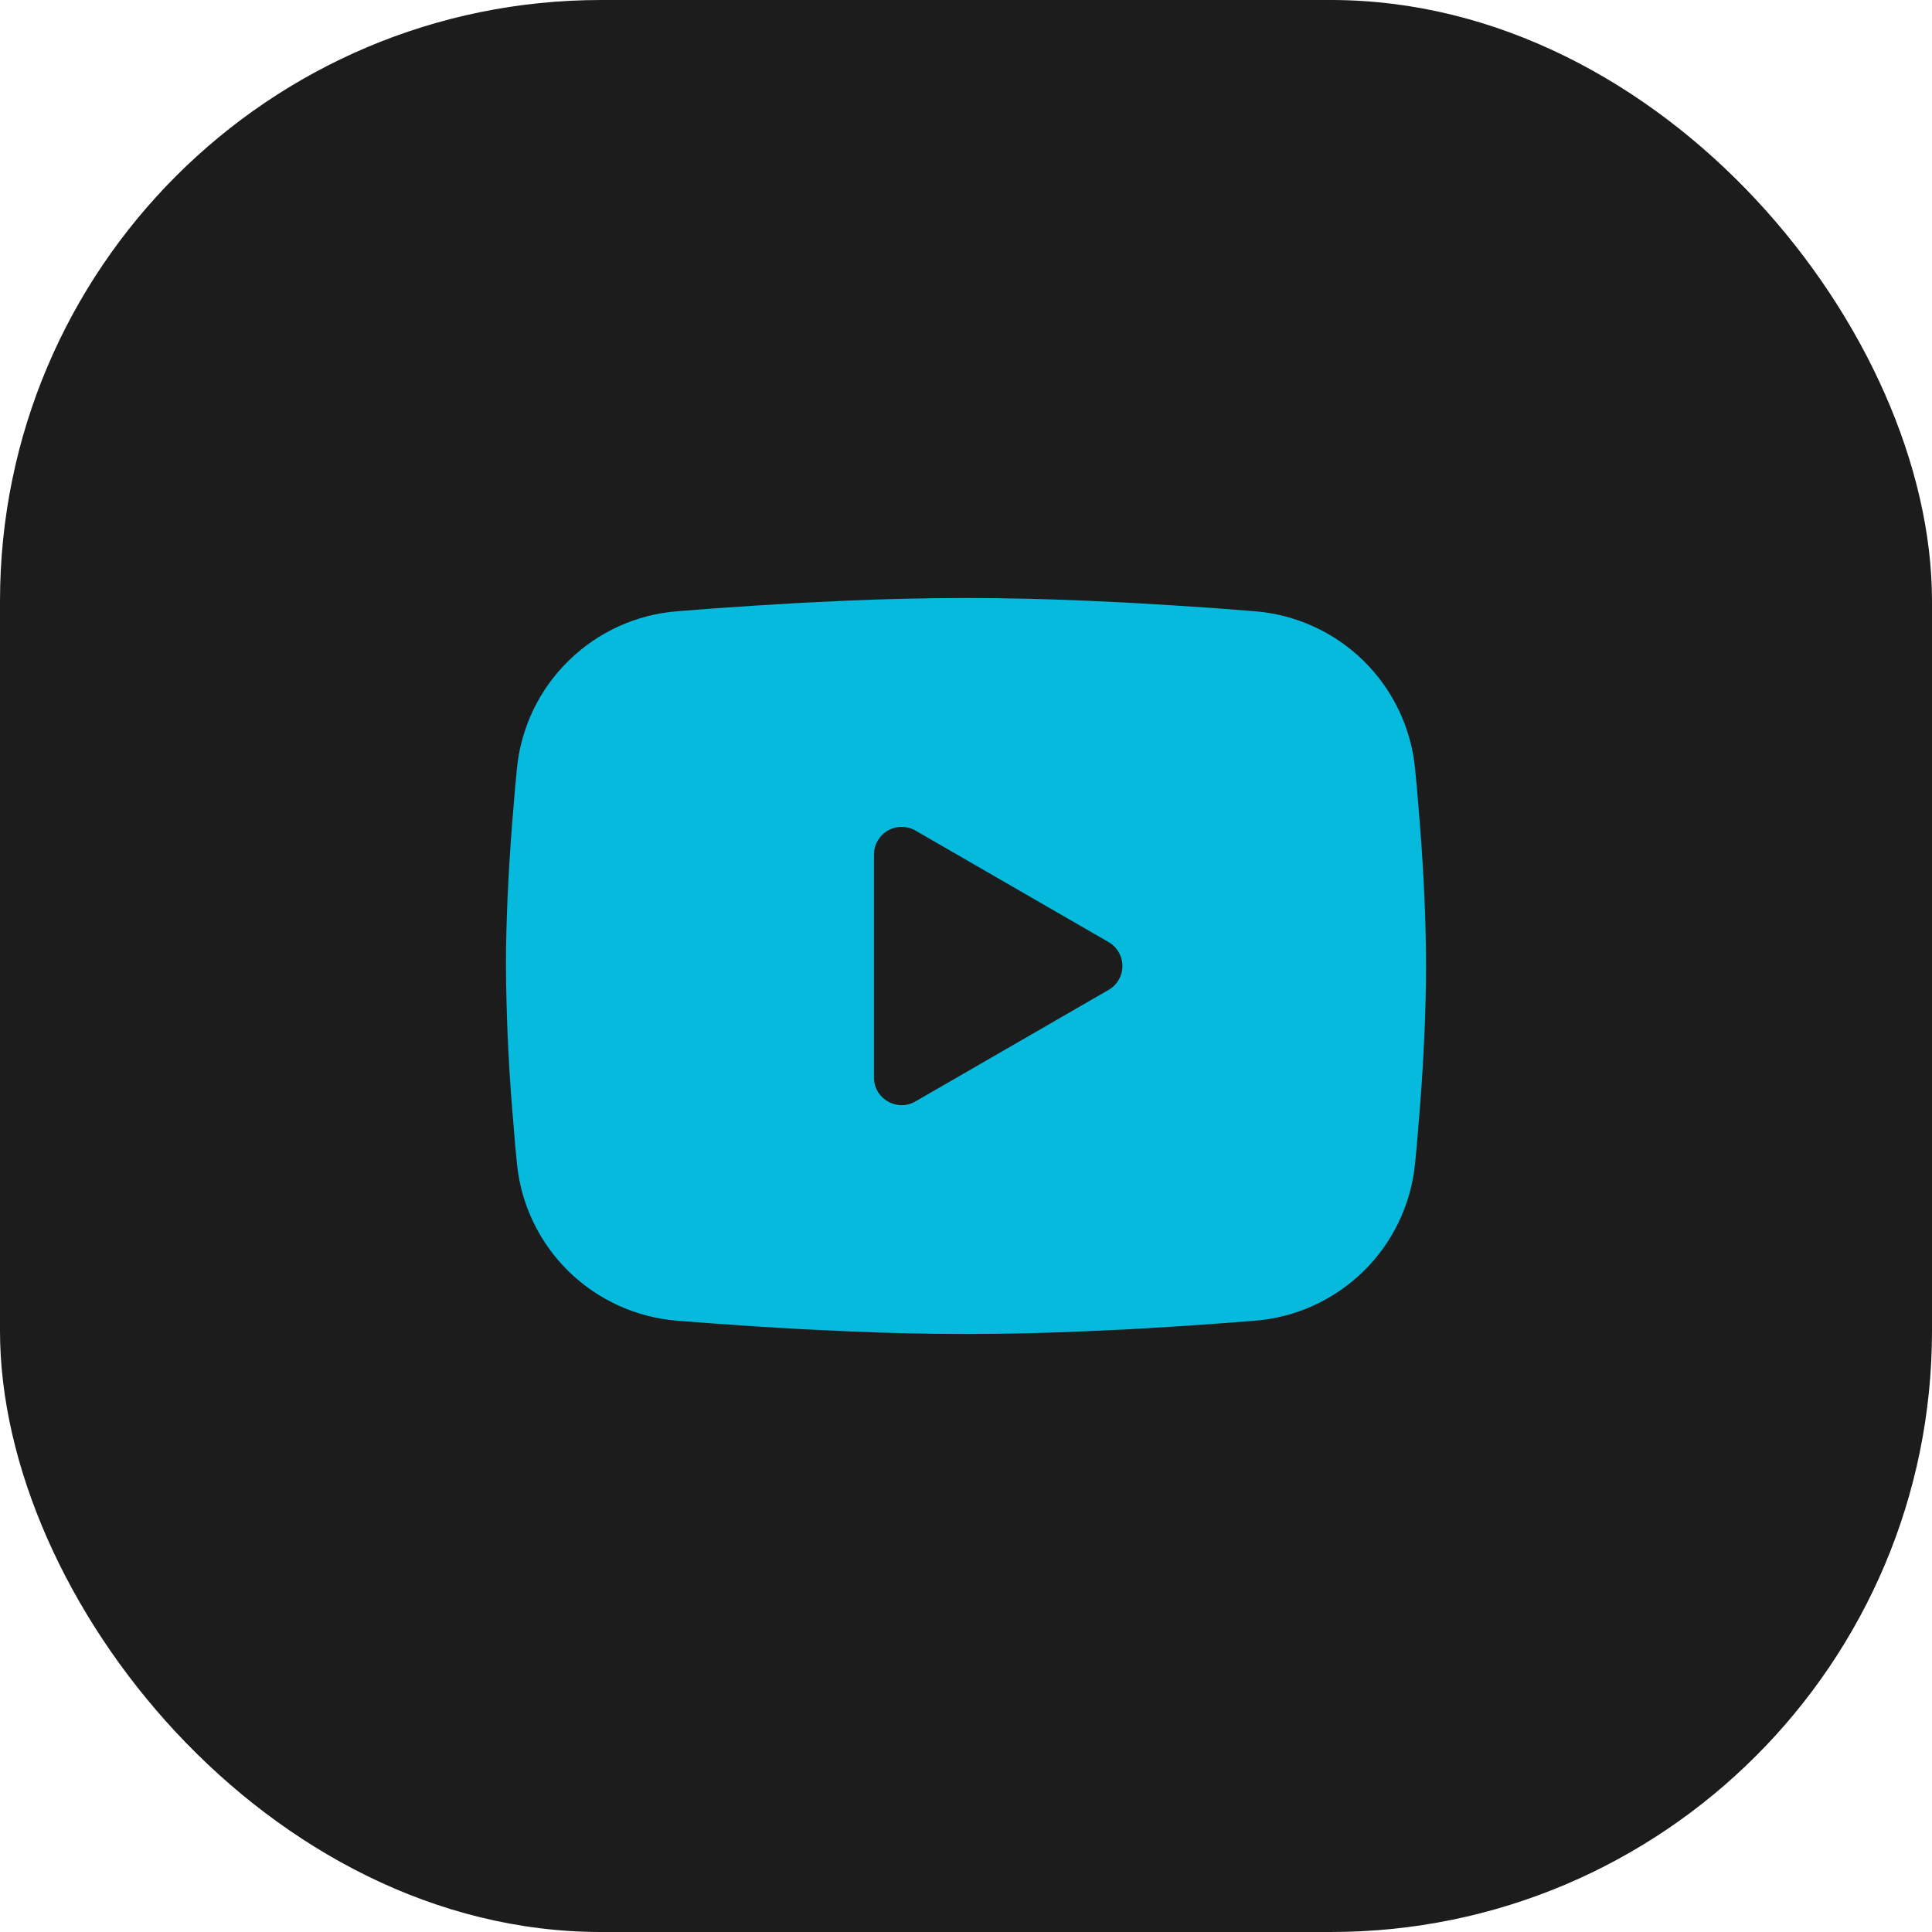 <svg width="27" height="27" viewBox="0 0 27 27" fill="none" xmlns="http://www.w3.org/2000/svg">
<rect width="27" height="27" rx="8.4" fill="#1C1C1C"/>
<path fill-rule="evenodd" clip-rule="evenodd" d="M13.5 8.357C14.05 8.357 14.613 8.371 15.16 8.394L15.805 8.425L16.423 8.462L17.002 8.501L17.53 8.542C18.104 8.586 18.643 8.831 19.054 9.233C19.465 9.636 19.721 10.17 19.776 10.743L19.802 11.016L19.85 11.601C19.895 12.207 19.929 12.868 19.929 13.5C19.929 14.132 19.895 14.793 19.85 15.399L19.802 15.984C19.794 16.078 19.785 16.169 19.776 16.257C19.721 16.83 19.465 17.364 19.054 17.767C18.643 18.169 18.103 18.414 17.529 18.458L17.002 18.498L16.424 18.538L15.805 18.575L15.16 18.605C14.607 18.63 14.053 18.642 13.5 18.643C12.947 18.642 12.393 18.63 11.84 18.605L11.195 18.575L10.577 18.538L9.998 18.498L9.47 18.458C8.896 18.414 8.357 18.169 7.946 17.767C7.535 17.364 7.279 16.83 7.224 16.257L7.198 15.984L7.15 15.399C7.101 14.767 7.075 14.134 7.071 13.5C7.071 12.868 7.105 12.207 7.15 11.601L7.198 11.016C7.206 10.922 7.215 10.832 7.224 10.743C7.279 10.17 7.535 9.636 7.946 9.234C8.356 8.831 8.896 8.586 9.469 8.542L9.997 8.501L10.576 8.462L11.194 8.425L11.839 8.394C12.393 8.37 12.946 8.358 13.5 8.357ZM12.214 11.941V15.059C12.214 15.356 12.536 15.541 12.793 15.393L15.493 13.834C15.552 13.8 15.6 13.752 15.634 13.693C15.668 13.634 15.686 13.568 15.686 13.5C15.686 13.432 15.668 13.366 15.634 13.307C15.6 13.248 15.552 13.2 15.493 13.166L12.793 11.607C12.734 11.573 12.668 11.556 12.6 11.556C12.532 11.556 12.466 11.574 12.407 11.607C12.348 11.641 12.3 11.69 12.266 11.749C12.232 11.807 12.214 11.874 12.214 11.942V11.941Z" fill="#06BADD"/>
</svg>
